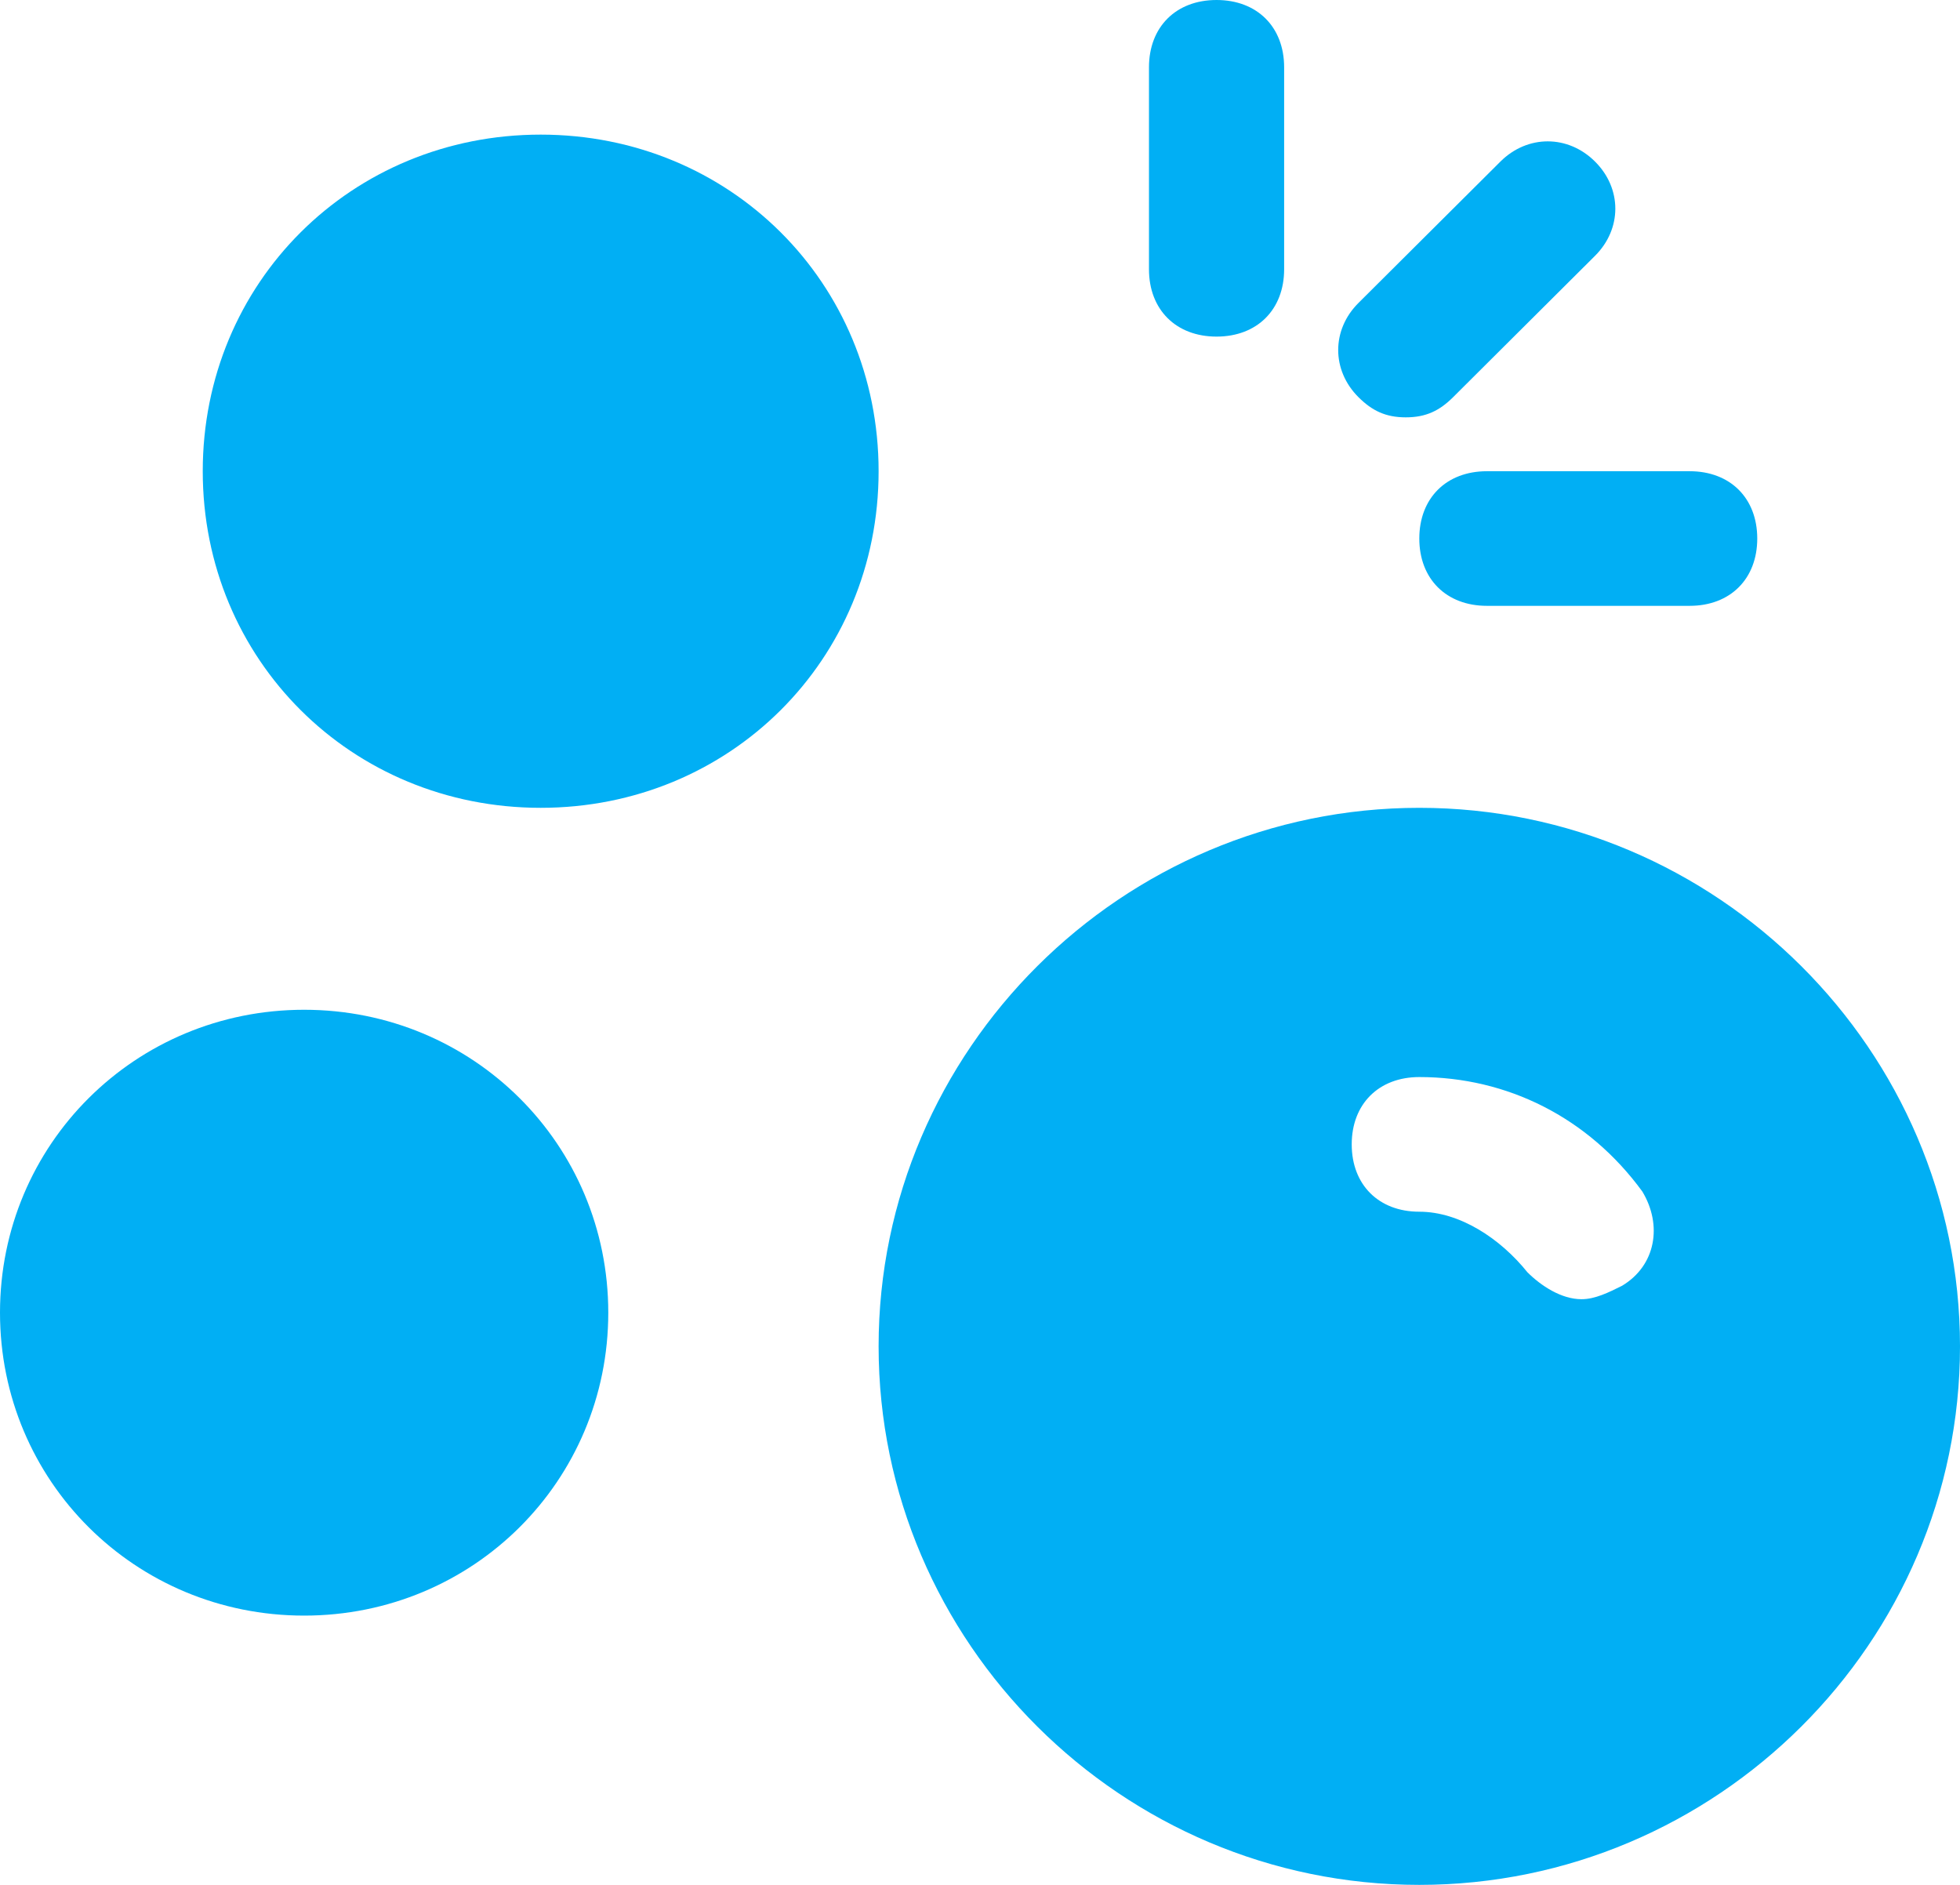 <svg width="52" height="50" viewBox="0 0 52 50" fill="none" xmlns="http://www.w3.org/2000/svg">
<path d="M37.655 21.429C29.765 21.429 23.31 27.857 23.31 35.714C23.31 43.571 29.765 50 37.655 50C45.545 50 52 43.571 52 35.714C52 27.857 45.545 21.429 37.655 21.429ZM43.035 34.107C42.676 34.286 42.317 34.464 41.959 34.464C41.421 34.464 40.883 34.107 40.524 33.75C39.807 32.857 38.731 32.143 37.655 32.143C36.579 32.143 35.862 31.429 35.862 30.357C35.862 29.286 36.579 28.571 37.655 28.571C39.986 28.571 42.138 29.643 43.572 31.607C44.11 32.5 43.931 33.571 43.035 34.107Z" fill="#01AFF4"/>
<path d="M14.345 21.429C9.324 21.429 5.379 17.5 5.379 12.5C5.379 7.5 9.324 3.571 14.345 3.571C19.366 3.571 23.31 7.5 23.31 12.5C23.31 17.5 19.366 21.429 14.345 21.429Z" fill="#01AFF4"/>
<path d="M8.069 42.857C3.586 42.857 0 39.286 0 34.821C0 30.357 3.586 26.786 8.069 26.786C12.552 26.786 16.138 30.357 16.138 34.821C16.138 39.286 12.552 42.857 8.069 42.857Z" fill="#01AFF4"/>
<path d="M32.276 8.929C31.2 8.929 30.483 8.214 30.483 7.143V1.786C30.483 0.714 31.2 0 32.276 0C33.352 0 34.069 0.714 34.069 1.786V7.143C34.069 8.214 33.352 8.929 32.276 8.929Z" fill="#01AFF4"/>
<path d="M44.828 16.071H39.448C38.372 16.071 37.655 15.357 37.655 14.286C37.655 13.214 38.372 12.5 39.448 12.5H44.828C45.904 12.5 46.621 13.214 46.621 14.286C46.621 15.357 45.904 16.071 44.828 16.071Z" fill="#01AFF4"/>
<path d="M37.297 11.071C36.759 11.071 36.4 10.893 36.041 10.536C35.324 9.821 35.324 8.75 36.041 8.036L39.807 4.286C40.524 3.571 41.6 3.571 42.317 4.286C43.035 5 43.035 6.071 42.317 6.786L38.552 10.536C38.193 10.893 37.834 11.071 37.297 11.071Z" fill="#01AFF4"/>
</svg>
